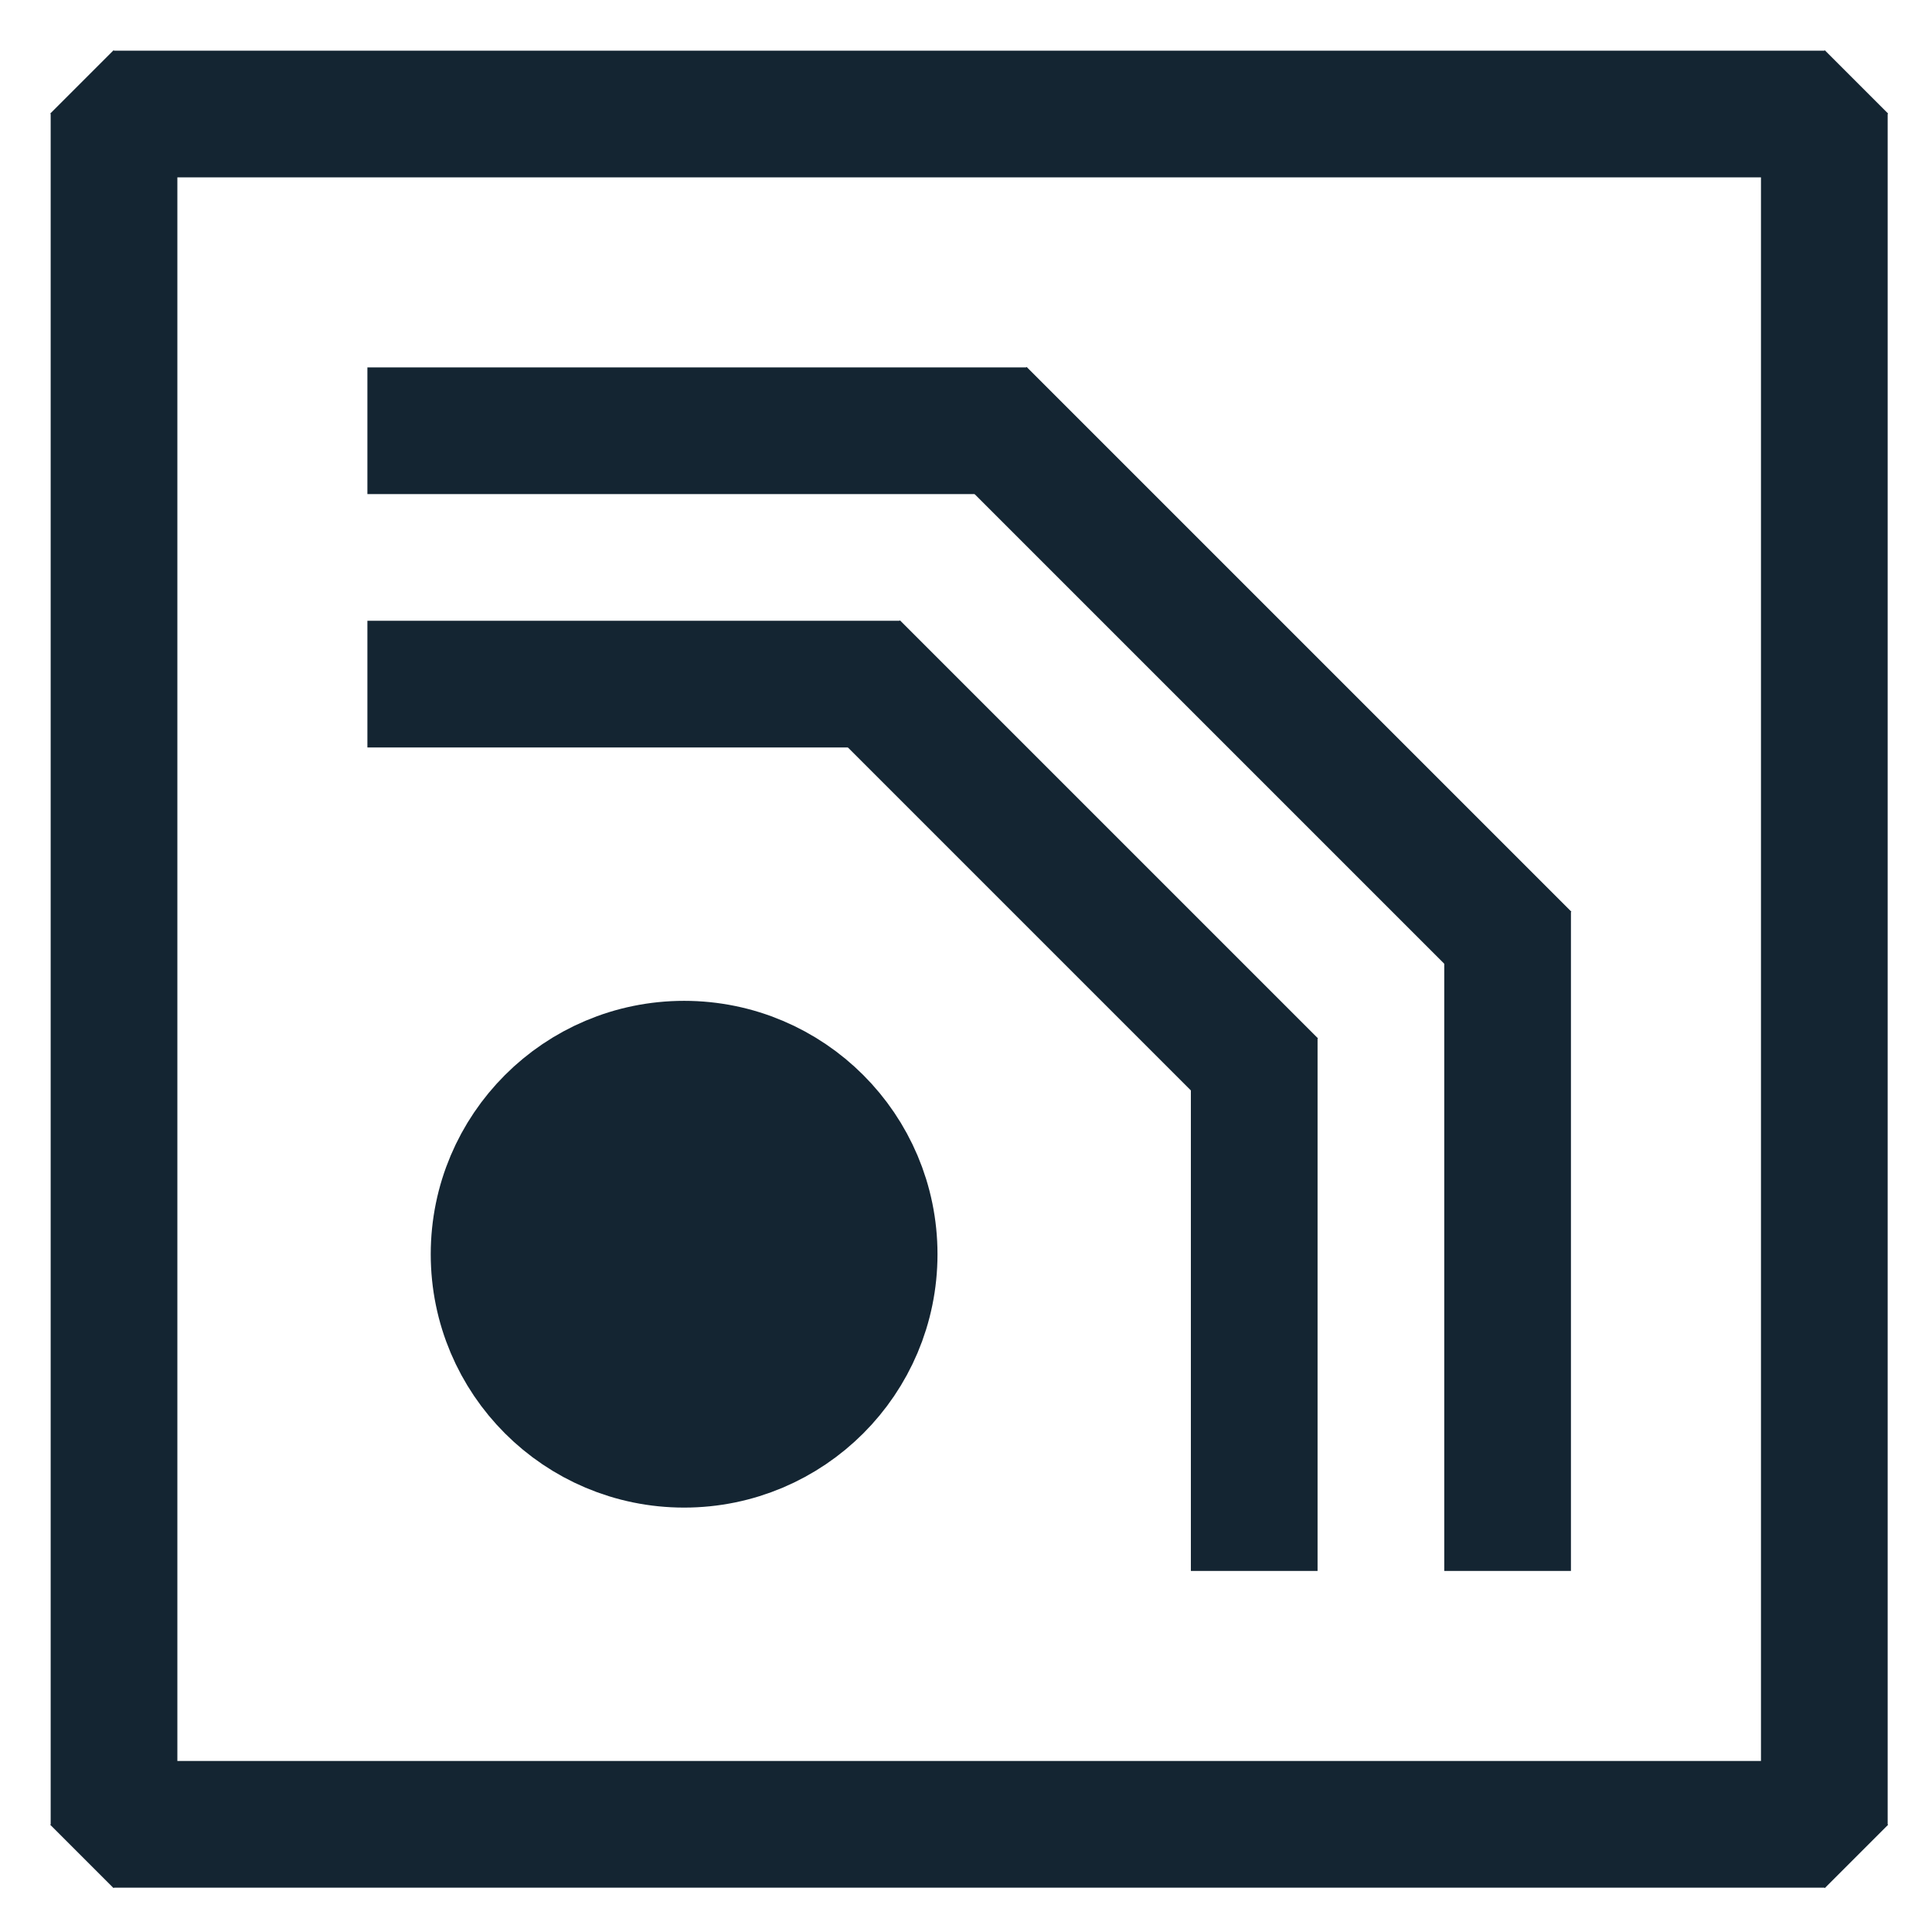 <svg viewBox="342 512 305 305" xmlns="http://www.w3.org/2000/svg" xmlns:xlink="http://www.w3.org/1999/xlink" style="box-shadow: 0px 0px 4px #142532;">
	<style type="text/css">
		.rsslogo {
			stroke: #142532;
			fill: none;
			fill-opacity: 1;
			stroke-width: 20;
		}
		.rsslogo-ellipse {
			fill: #142532;
		}
	</style>
	<g>
		<ellipse class="rsslogo rsslogo-ellipse" cx="450" cy="710" rx="30" ry="30"/>
	</g>
	<line class="rsslogo" x1="400" y1="580" x2="504" y2="580"/>
	<line class="rsslogo" x1="580" y1="656" x2="580" y2="760"/>
	<line class="rsslogo" x1="497" y1="577" x2="583" y2="663"/>
	<line class="rsslogo" x1="400" y1="620" x2="484" y2="620"/>
	<line class="rsslogo" x1="540" y1="676" x2="540" y2="760"/>
	<line class="rsslogo" x1="477" y1="617" x2="543" y2="683"/>
	<line class="rsslogo" x1="360" y1="530" x2="630" y2="530"/>
	<line class="rsslogo" x1="360" y1="530" x2="360" y2="800"/>
	<line class="rsslogo" x1="630" y1="530" x2="630" y2="800"/>
	<line class="rsslogo" x1="360" y1="800" x2="630" y2="800"/>
	<line class="rsslogo" x1="623" y1="527" x2="633" y2="537"/>
	<line class="rsslogo" x1="357" y1="793" x2="367" y2="803"/>
	<line class="rsslogo" x1="623" y1="803" x2="633" y2="793"/>
	<line class="rsslogo" x1="357" y1="537" x2="367" y2="527"/>
</svg>
